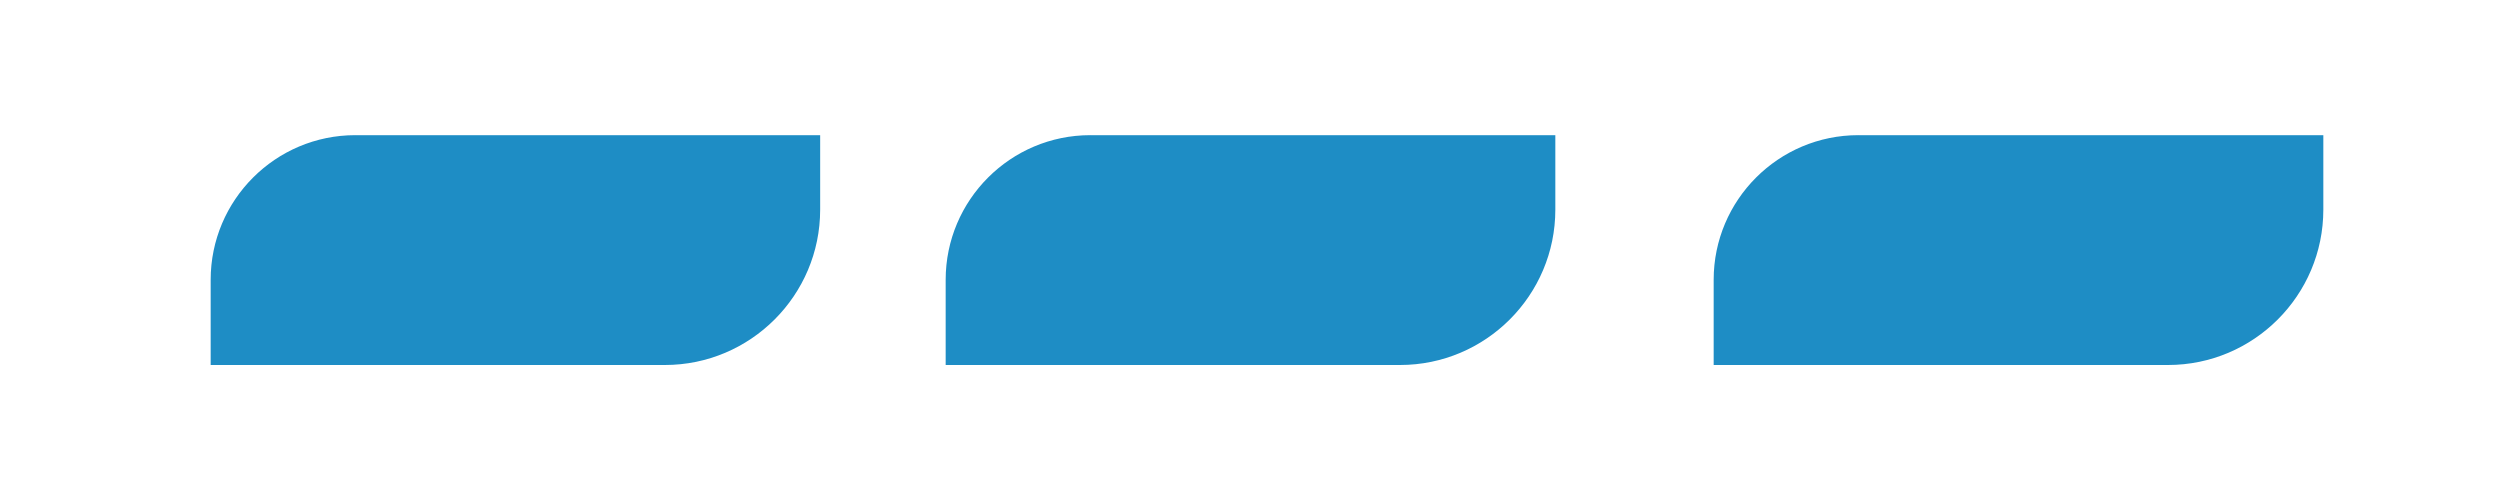 <svg xmlns="http://www.w3.org/2000/svg" id="Camada_1" data-name="Camada 1" viewBox="0 0 150 30"><defs><style>      .cls-1 {        fill: #1e8dc5;        stroke-width: 0px;      }    </style></defs><path class="cls-1" d="M21.32,8.11h27.89v4.47c0,5.14-4.18,9.32-9.32,9.32H12.64v-5.11c0-4.79,3.89-8.68,8.68-8.68Z"></path><path class="cls-1" d="M65.43,8.11h27.89v4.47c0,5.14-4.18,9.32-9.32,9.32h-27.26v-5.11c0-4.79,3.89-8.68,8.68-8.68Z"></path><path class="cls-1" d="M111.51,8.11h27.89v4.47c0,5.14-4.18,9.32-9.32,9.32h-27.26v-5.11c0-4.79,3.89-8.68,8.68-8.68Z"></path></svg>